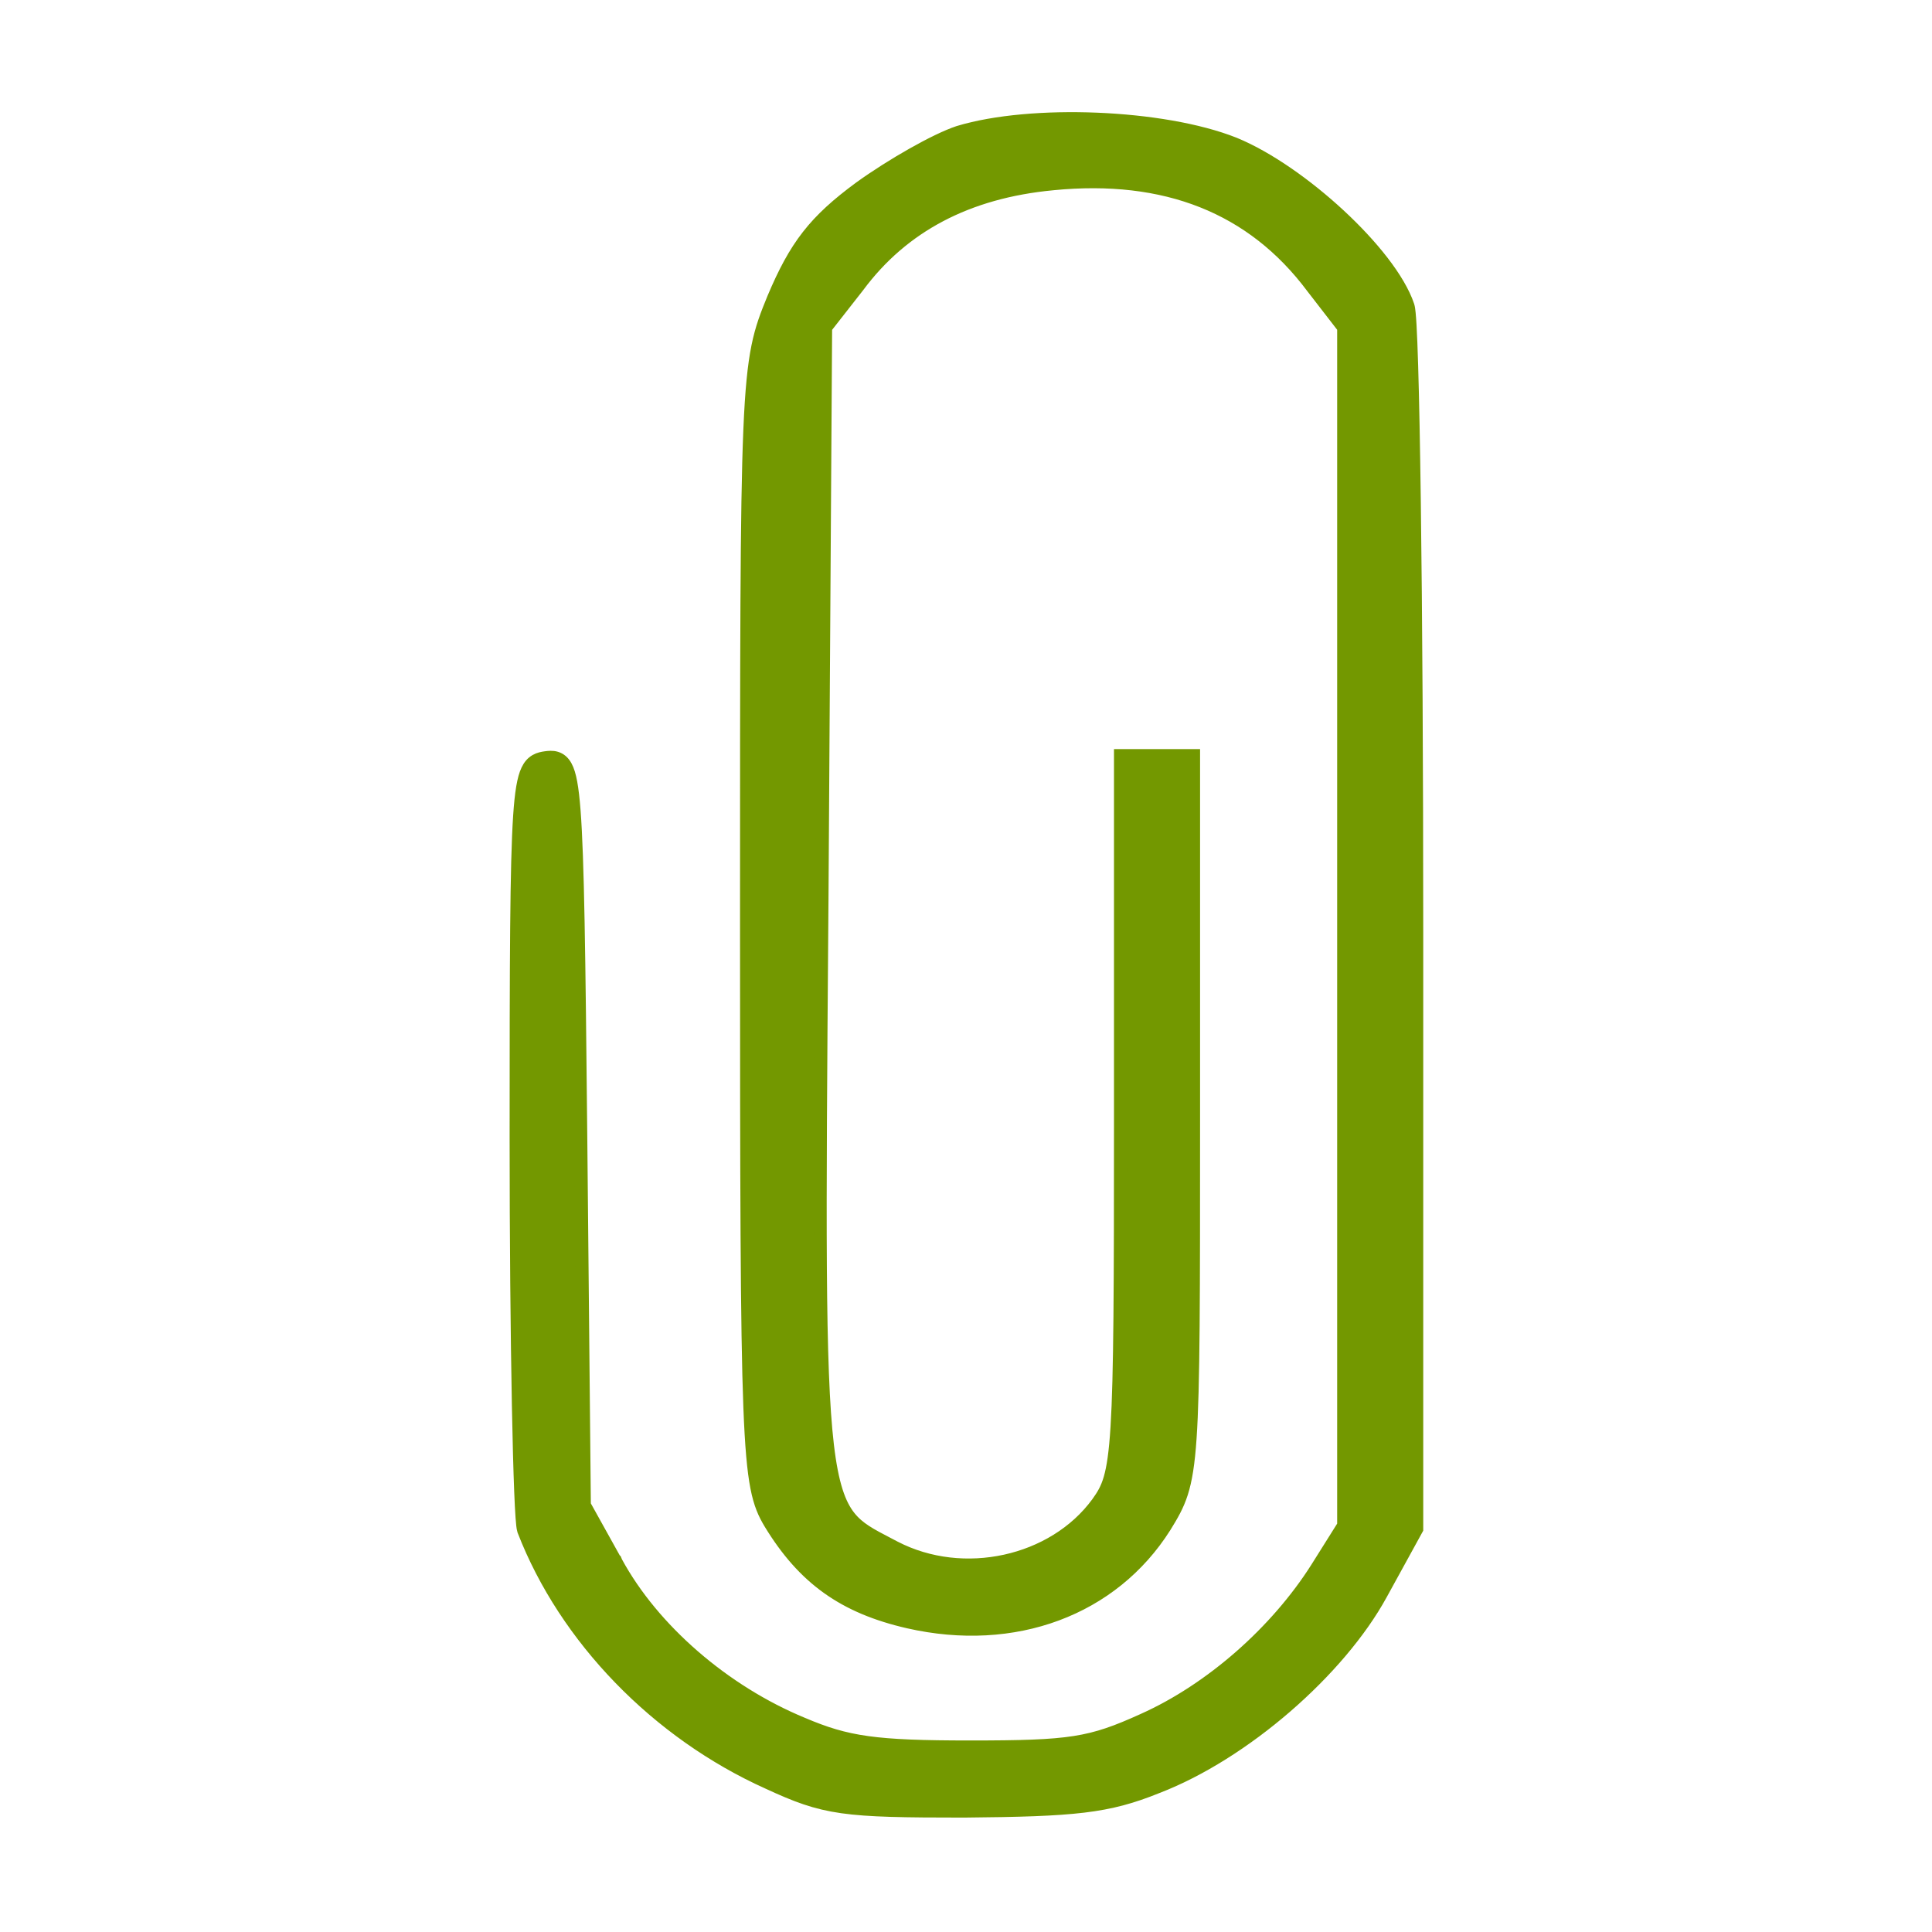 <?xml version="1.0" encoding="UTF-8"?> <svg xmlns="http://www.w3.org/2000/svg" width="300" height="300" viewBox="0 0 300 300" fill="none"><path d="M148.816 20.54L148.828 20.536L148.84 20.532C154.515 18.812 162.459 18.175 170.315 18.496C178.17 18.817 186.068 20.103 191.645 22.314L191.656 22.319C196.863 24.454 202.91 28.724 207.972 33.418C213.008 38.087 217.242 43.334 218.637 47.492L218.64 47.502L218.643 47.512C218.726 47.777 218.779 48.192 218.822 48.636C218.869 49.118 218.915 49.748 218.959 50.514C219.046 52.046 219.13 54.153 219.209 56.763C219.368 61.986 219.508 69.251 219.625 78.027C219.859 95.58 220 119.194 220 144.641V237.164V237.421L219.876 237.646L214.445 247.534C207.96 259.392 193.167 272.308 179.655 277.497C171.974 280.603 166.928 281.076 149.701 281.235V281.235H149.692C140.347 281.235 134.931 281.158 130.773 280.567C126.559 279.969 123.647 278.847 119.306 276.838C102.037 269.079 87.794 254.374 81.325 237.685L81.314 237.657L81.305 237.629C81.236 237.413 81.192 237.11 81.159 236.815C81.121 236.491 81.085 236.076 81.05 235.581C80.98 234.591 80.911 233.246 80.845 231.593C80.713 228.286 80.59 223.717 80.485 218.22C80.274 207.225 80.133 192.503 80.133 176.705C80.133 148.73 80.18 134.288 80.674 126.788C80.918 123.08 81.278 120.899 81.889 119.611C82.216 118.922 82.641 118.428 83.198 118.108C83.725 117.805 84.286 117.709 84.746 117.648C85.188 117.588 85.775 117.523 86.35 117.695C86.997 117.888 87.487 118.33 87.85 118.984C88.192 119.6 88.441 120.437 88.642 121.527C88.846 122.631 89.013 124.066 89.155 125.92C89.72 133.321 89.907 147.843 90.188 176.057L90.188 176.057L90.748 233.71L95.681 242.58L95.682 242.58L95.686 242.589C101.372 253.054 112.423 262.639 124.598 267.666L124.598 267.666L124.608 267.67C131.536 270.62 135.867 271.259 150.629 271.259C158.508 271.259 163.16 271.138 166.888 270.553C170.575 269.975 173.384 268.94 177.564 267.042L177.568 267.04C188.058 262.338 198.211 253.381 204.48 243.49C204.48 243.49 204.481 243.489 204.481 243.488L208.634 236.876V143.843V50.864L203.785 44.594L203.781 44.587L203.776 44.581C194.465 32.144 180.97 26.82 163.464 28.546L163.461 28.547C150.213 29.8 140.186 35.107 133.261 44.419L133.254 44.429L133.246 44.439L128.212 50.87L127.652 139.064L127.652 139.065C127.64 140.603 127.629 142.115 127.617 143.603C127.264 189.799 127.091 212.467 128.488 224.386C129.208 230.531 130.33 233.62 131.91 235.589C133.328 237.357 135.167 238.313 137.854 239.711C138.194 239.888 138.548 240.072 138.916 240.266C149.552 245.791 163.612 242.695 170.424 233.386C171.275 232.205 171.885 231.202 172.36 229.565C172.847 227.886 173.199 225.507 173.443 221.569C173.933 213.692 173.98 199.854 173.98 173.515V118.32V117.32H174.98H179.663H184.346H185.346V118.32V173.834V173.937C185.346 201.442 185.346 215.383 184.805 223.314C184.534 227.292 184.123 229.828 183.481 231.836C182.834 233.857 181.967 235.294 180.89 237.049L180.89 237.049L180.883 237.06C172.759 249.909 157.506 255.608 141.041 251.858L141.039 251.858C136.074 250.719 132.01 249.04 128.529 246.552C125.047 244.064 122.198 240.803 119.616 236.568L119.614 236.564C117.784 233.534 116.896 230.669 116.427 218.479C115.958 206.271 115.911 184.51 115.911 143.524V143.46C115.911 100.685 115.911 78.976 116.427 66.712C116.685 60.574 117.074 56.753 117.67 53.818C118.269 50.864 119.073 48.837 120.107 46.314L120.111 46.304C121.813 42.278 123.399 39.277 125.465 36.627C127.533 33.976 130.046 31.72 133.551 29.139L133.56 29.133C138.46 25.602 145.301 21.704 148.816 20.54Z" fill="#739800" stroke="#739800" stroke-width="2"></path></svg> 